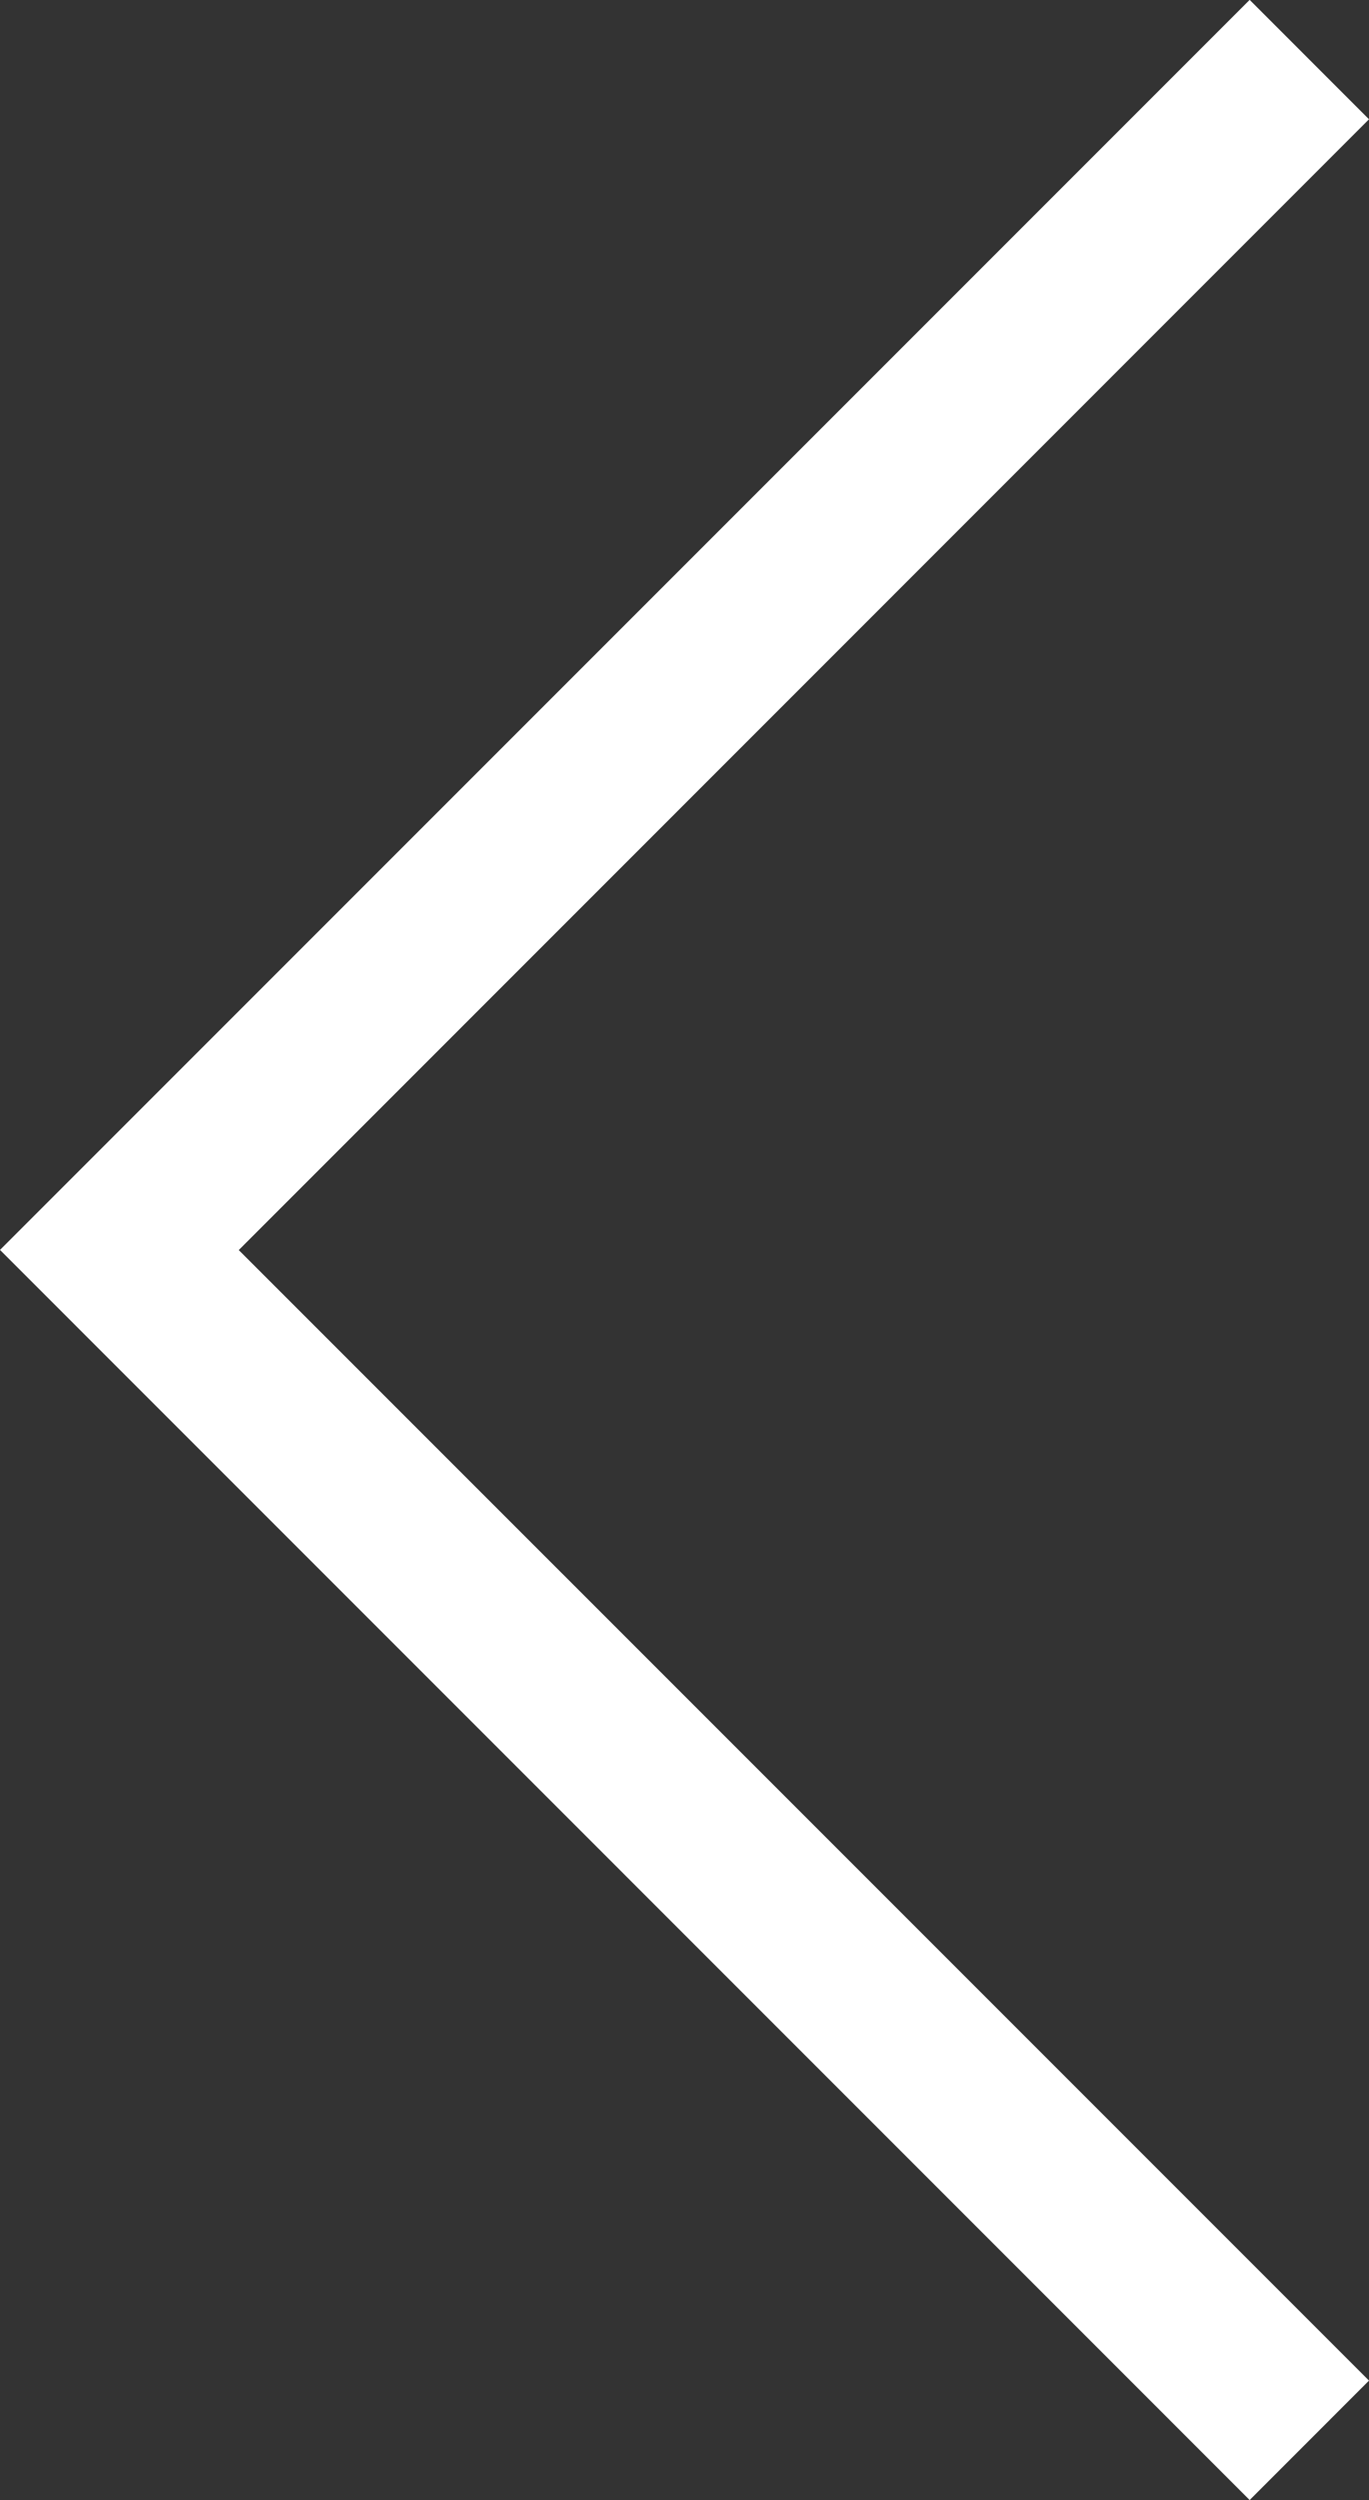 <svg xmlns="http://www.w3.org/2000/svg" width="50.622" height="92.417" viewBox="0 0 50.622 92.417">
  <rect x="0" y="0" width="50.622" height="92.417" fill="#333333" stroke="none"/>
  <path id="Caminho_73" data-name="Caminho 73" d="M164.219,3849.163l4.413-4.415-41.793-41.792,41.793-41.8-4.413-4.415-46.209,46.21Z" transform="translate(-118.01 -3756.746)" fill="#ffffff"/>
</svg>
